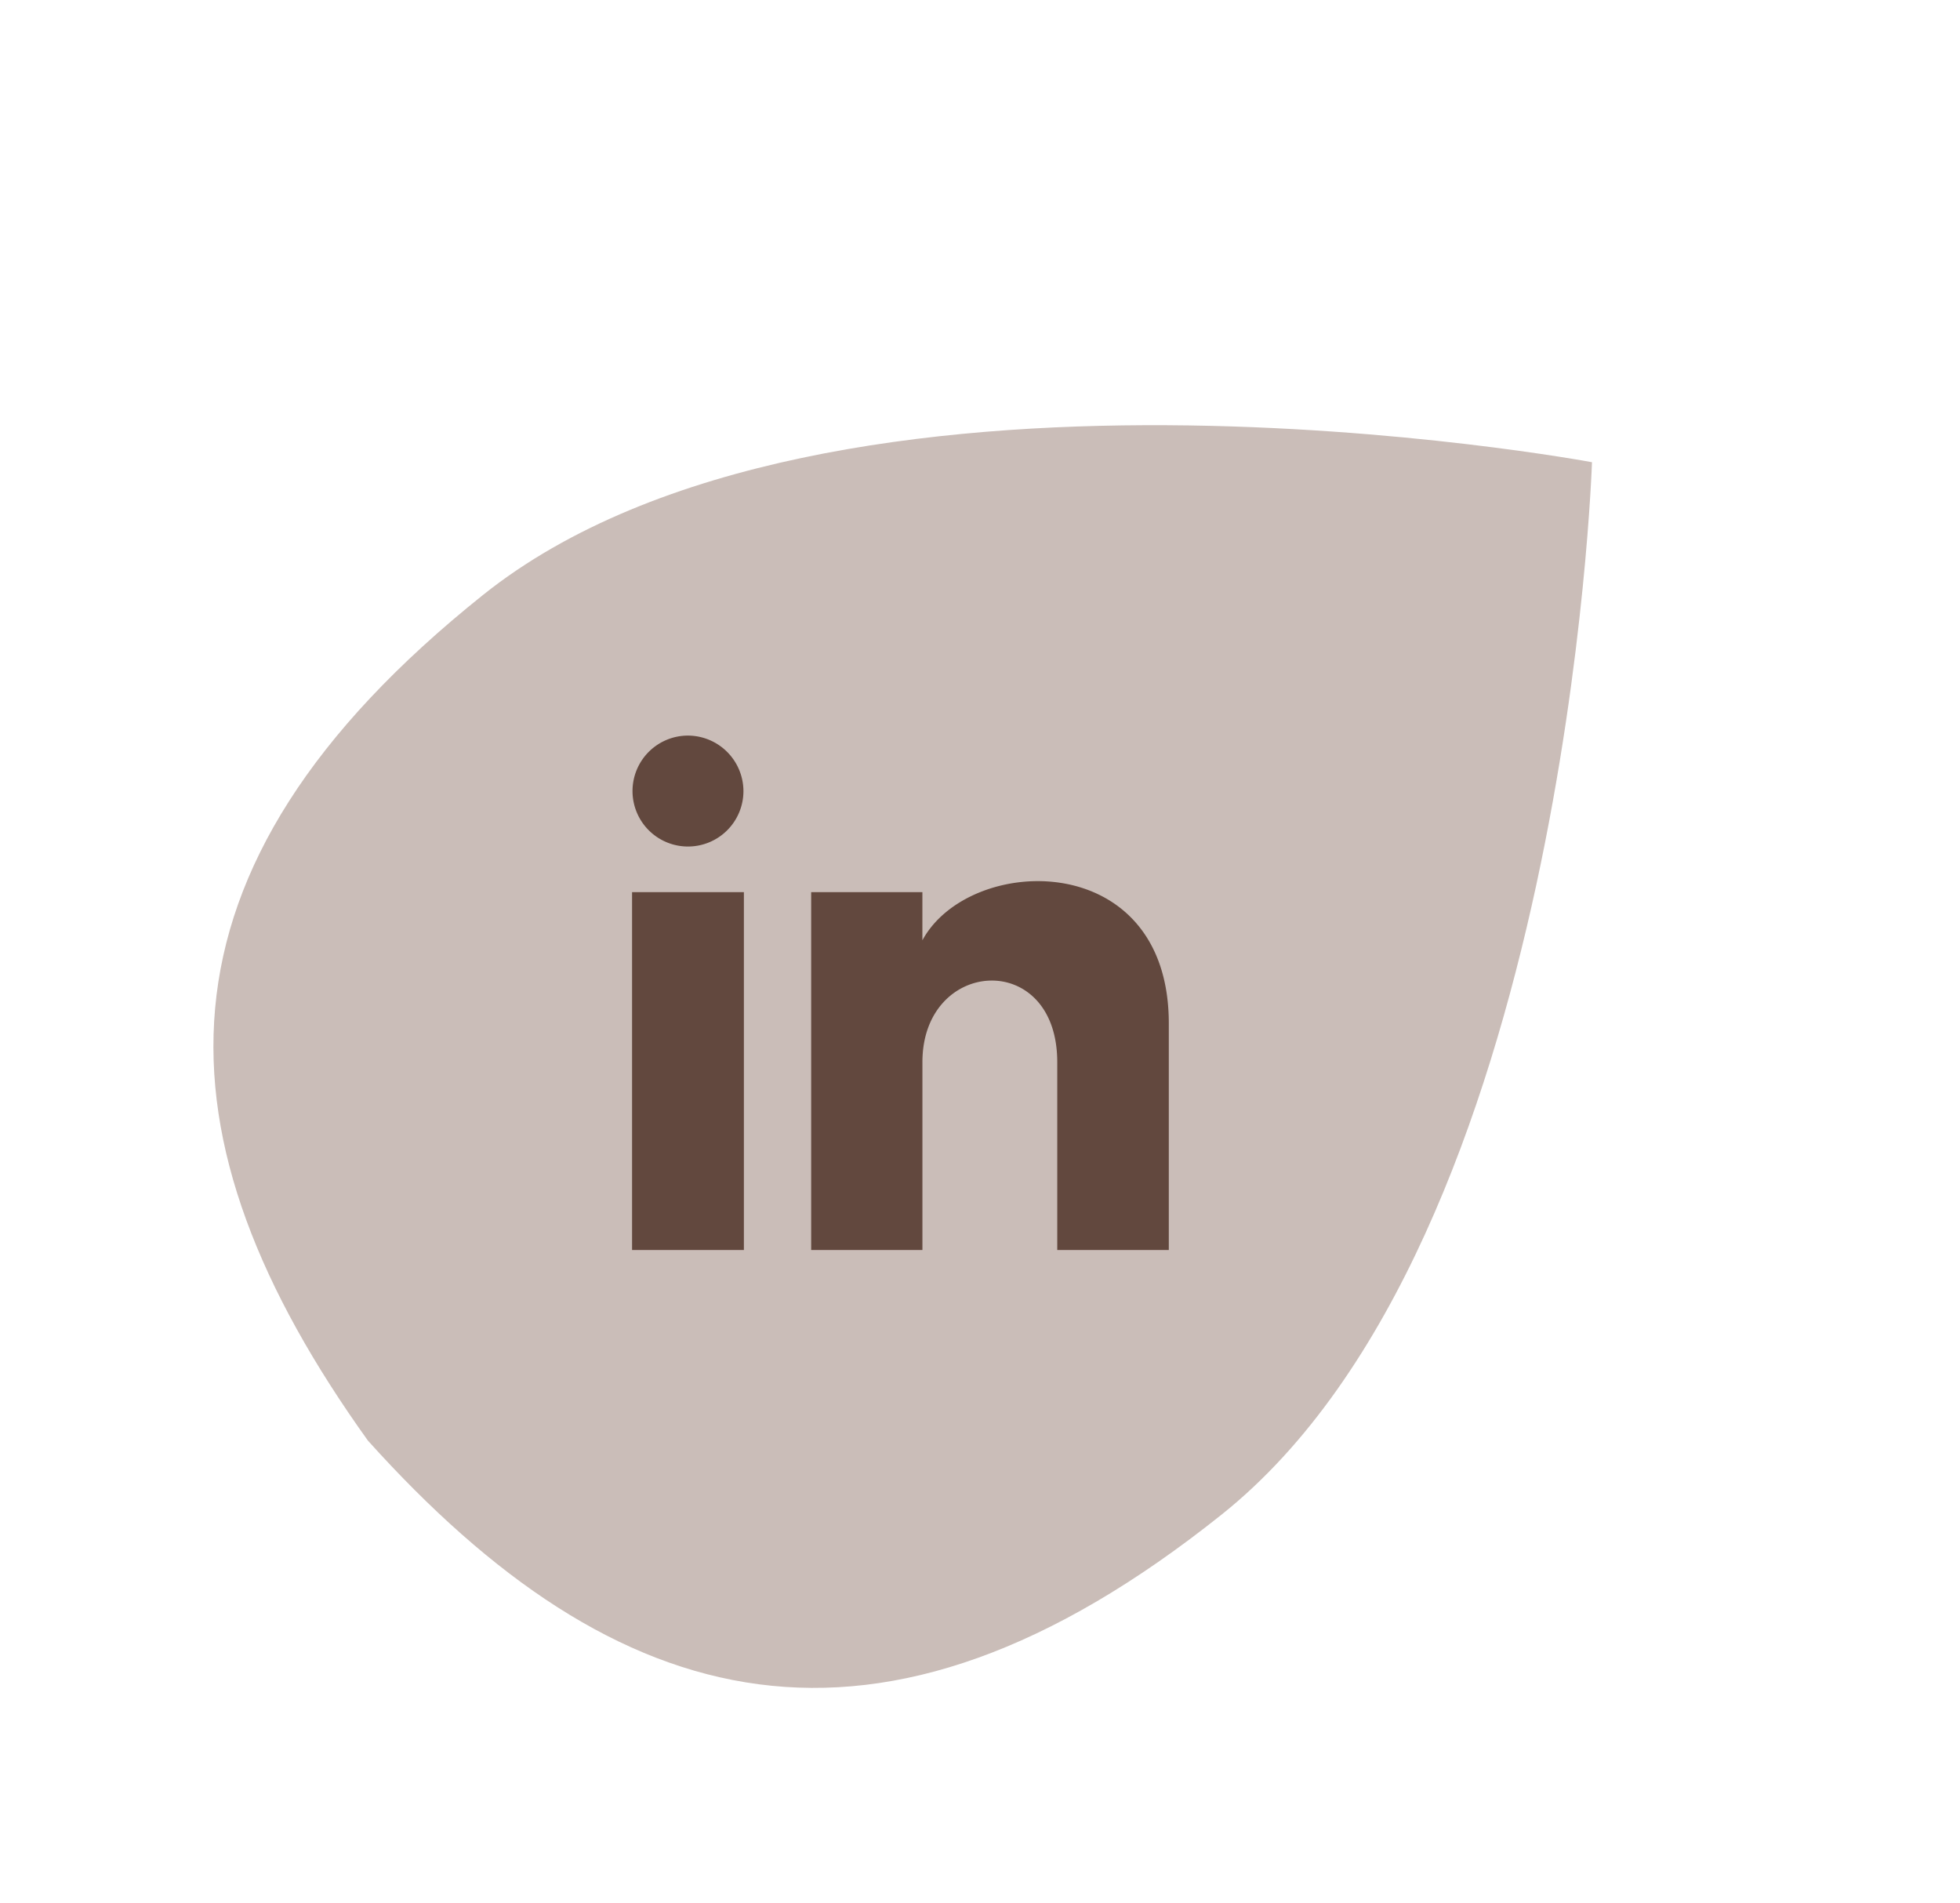 <?xml version="1.0" encoding="UTF-8"?>
<svg xmlns="http://www.w3.org/2000/svg" width="65.662" height="63.743" viewBox="0 0 65.662 63.743">
  <g id="Groupe_66" data-name="Groupe 66" transform="translate(-1654.835 -4576.244)">
    <g id="Groupe_65" data-name="Groupe 65" transform="translate(74)">
      <path id="Tracé_75" data-name="Tracé 75" d="M185.4,901.976s-19.83,16.881-19.925,31.671,7.187,20.09,19.587,20.823c12.407-.644,19.829-5.889,19.925-20.68S185.4,901.976,185.4,901.976Z" transform="translate(2218.459 3880.012) rotate(51)" fill="#cabdb8"></path>
    </g>
    <g id="Groupe_62" data-name="Groupe 62" transform="translate(68)">
      <path id="iconmonstr-linkedin-1" d="M3.731,2.873A1.858,1.858,0,1,1,1.873,1,1.865,1.865,0,0,1,3.731,2.873Zm.015,3.371H0V18.231H3.746Zm5.98,0H6V18.231H9.727V11.939c0-3.5,4.517-3.785,4.517,0v6.292h3.737v-7.59c0-5.9-6.684-5.689-8.255-2.783V6.244Z" transform="translate(1608.01 4599.884)" fill="#62483e"></path>
    </g>
  </g>
</svg>
